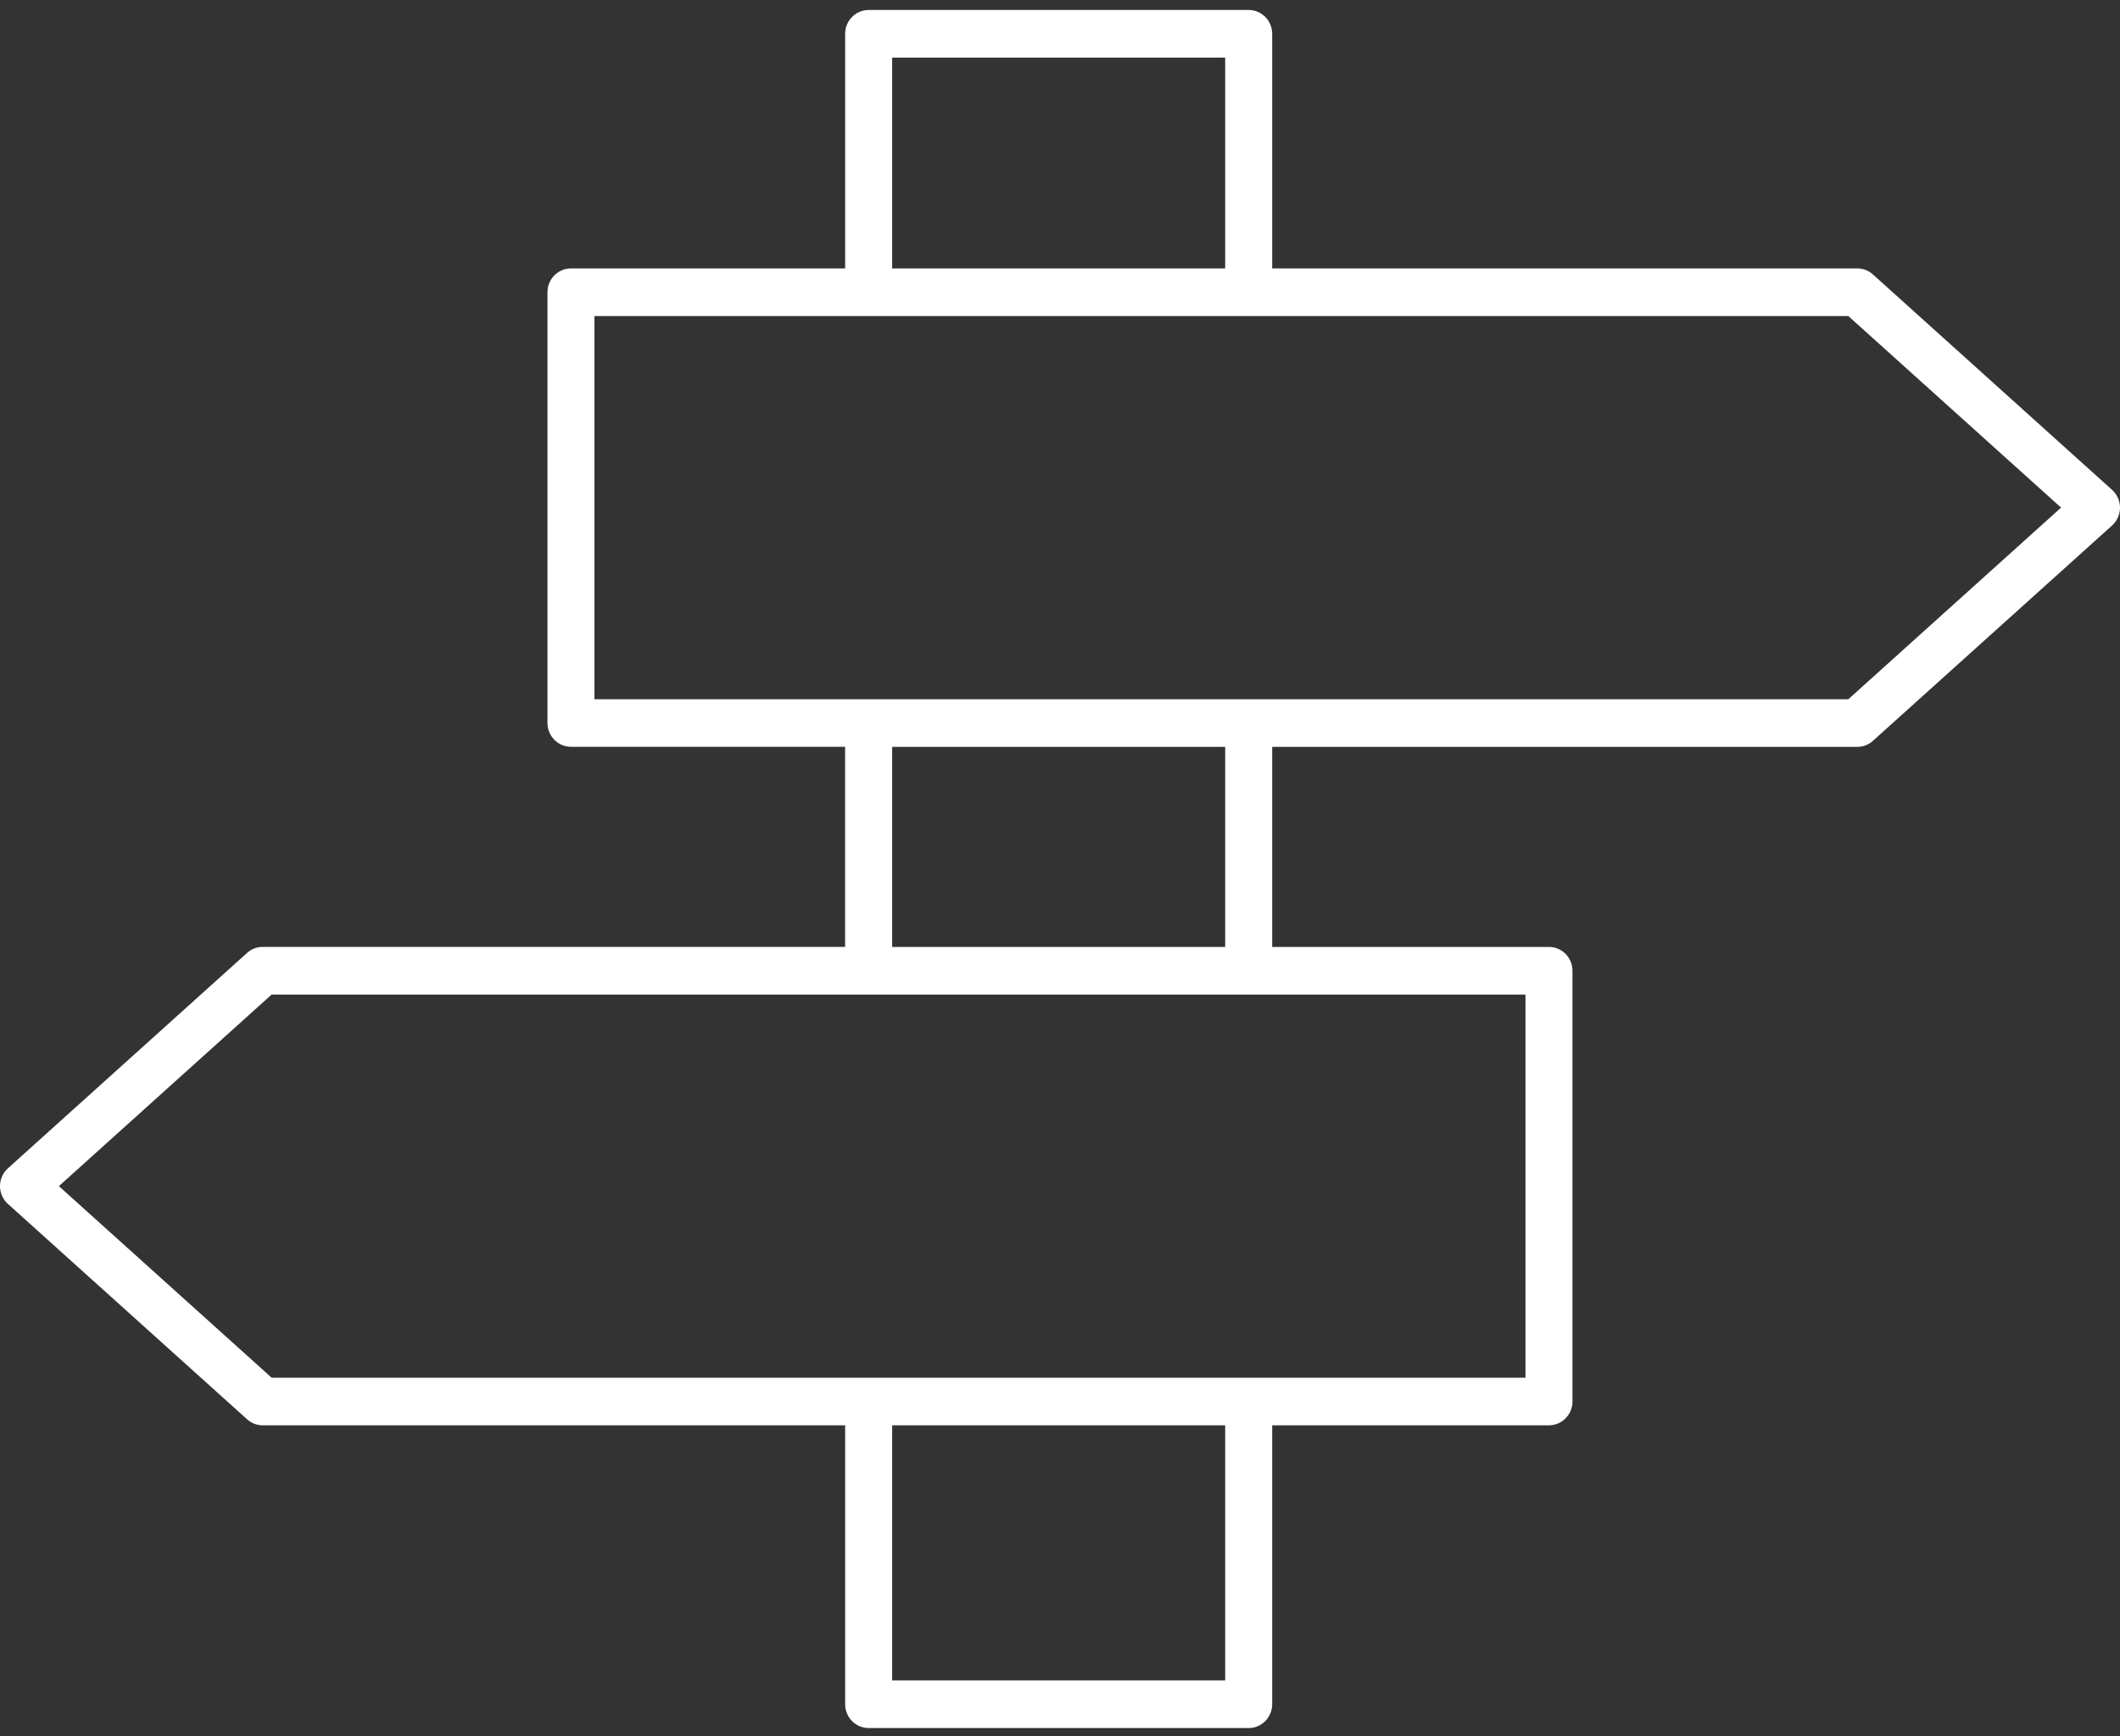 <svg width="116" height="95" viewBox="0 0 116 95" fill="none" xmlns="http://www.w3.org/2000/svg">
<rect x="0" y="0" width="116" height="95" fill="#333333" stroke="none"/>
<g clip-path="url(#clip0_2_206)">
<path d="M102.48 15.015C102.245 14.802 101.94 14.686 101.626 14.686H69.61V1.849C69.61 1.131 69.033 0.546 68.324 0.546H47.53C46.822 0.546 46.244 1.131 46.244 1.849V14.686H31.241C30.532 14.686 29.955 15.271 29.955 15.989V39.556C29.955 40.274 30.532 40.859 31.241 40.859H46.241V51.806H14.374C14.06 51.806 13.755 51.922 13.52 52.135L0.432 63.922C0.159 64.167 0 64.525 0 64.896C0 65.267 0.159 65.624 0.432 65.869L13.52 77.653C13.755 77.867 14.06 77.982 14.374 77.982H46.244V93.243C46.244 93.961 46.822 94.546 47.53 94.546H68.324C69.033 94.546 69.61 93.961 69.61 93.243V77.982H84.755C85.464 77.982 86.041 77.397 86.041 76.68V53.112C86.041 52.394 85.464 51.809 84.755 51.809H69.61V40.863H101.626C101.94 40.863 102.245 40.747 102.48 40.533L115.568 28.75C115.841 28.501 116 28.147 116 27.776C116 27.405 115.841 27.051 115.568 26.803L102.48 15.015ZM48.816 3.151H67.038V14.686H48.816V3.151ZM67.038 91.941H48.816V77.982H67.038V91.941ZM83.469 54.415V75.377H14.862L3.222 64.896L14.862 54.415H83.469ZM48.816 51.809V40.863H67.038V51.809H48.816ZM101.135 38.257H32.527V17.292H101.135L112.775 27.773L101.135 38.257Z" fill="white"/>
</g>
<defs>
<clipPath id="clip0_2_206">
<rect width="116" height="94" fill="white" transform="translate(0 0.546)"/>
</clipPath>
</defs>
</svg>
